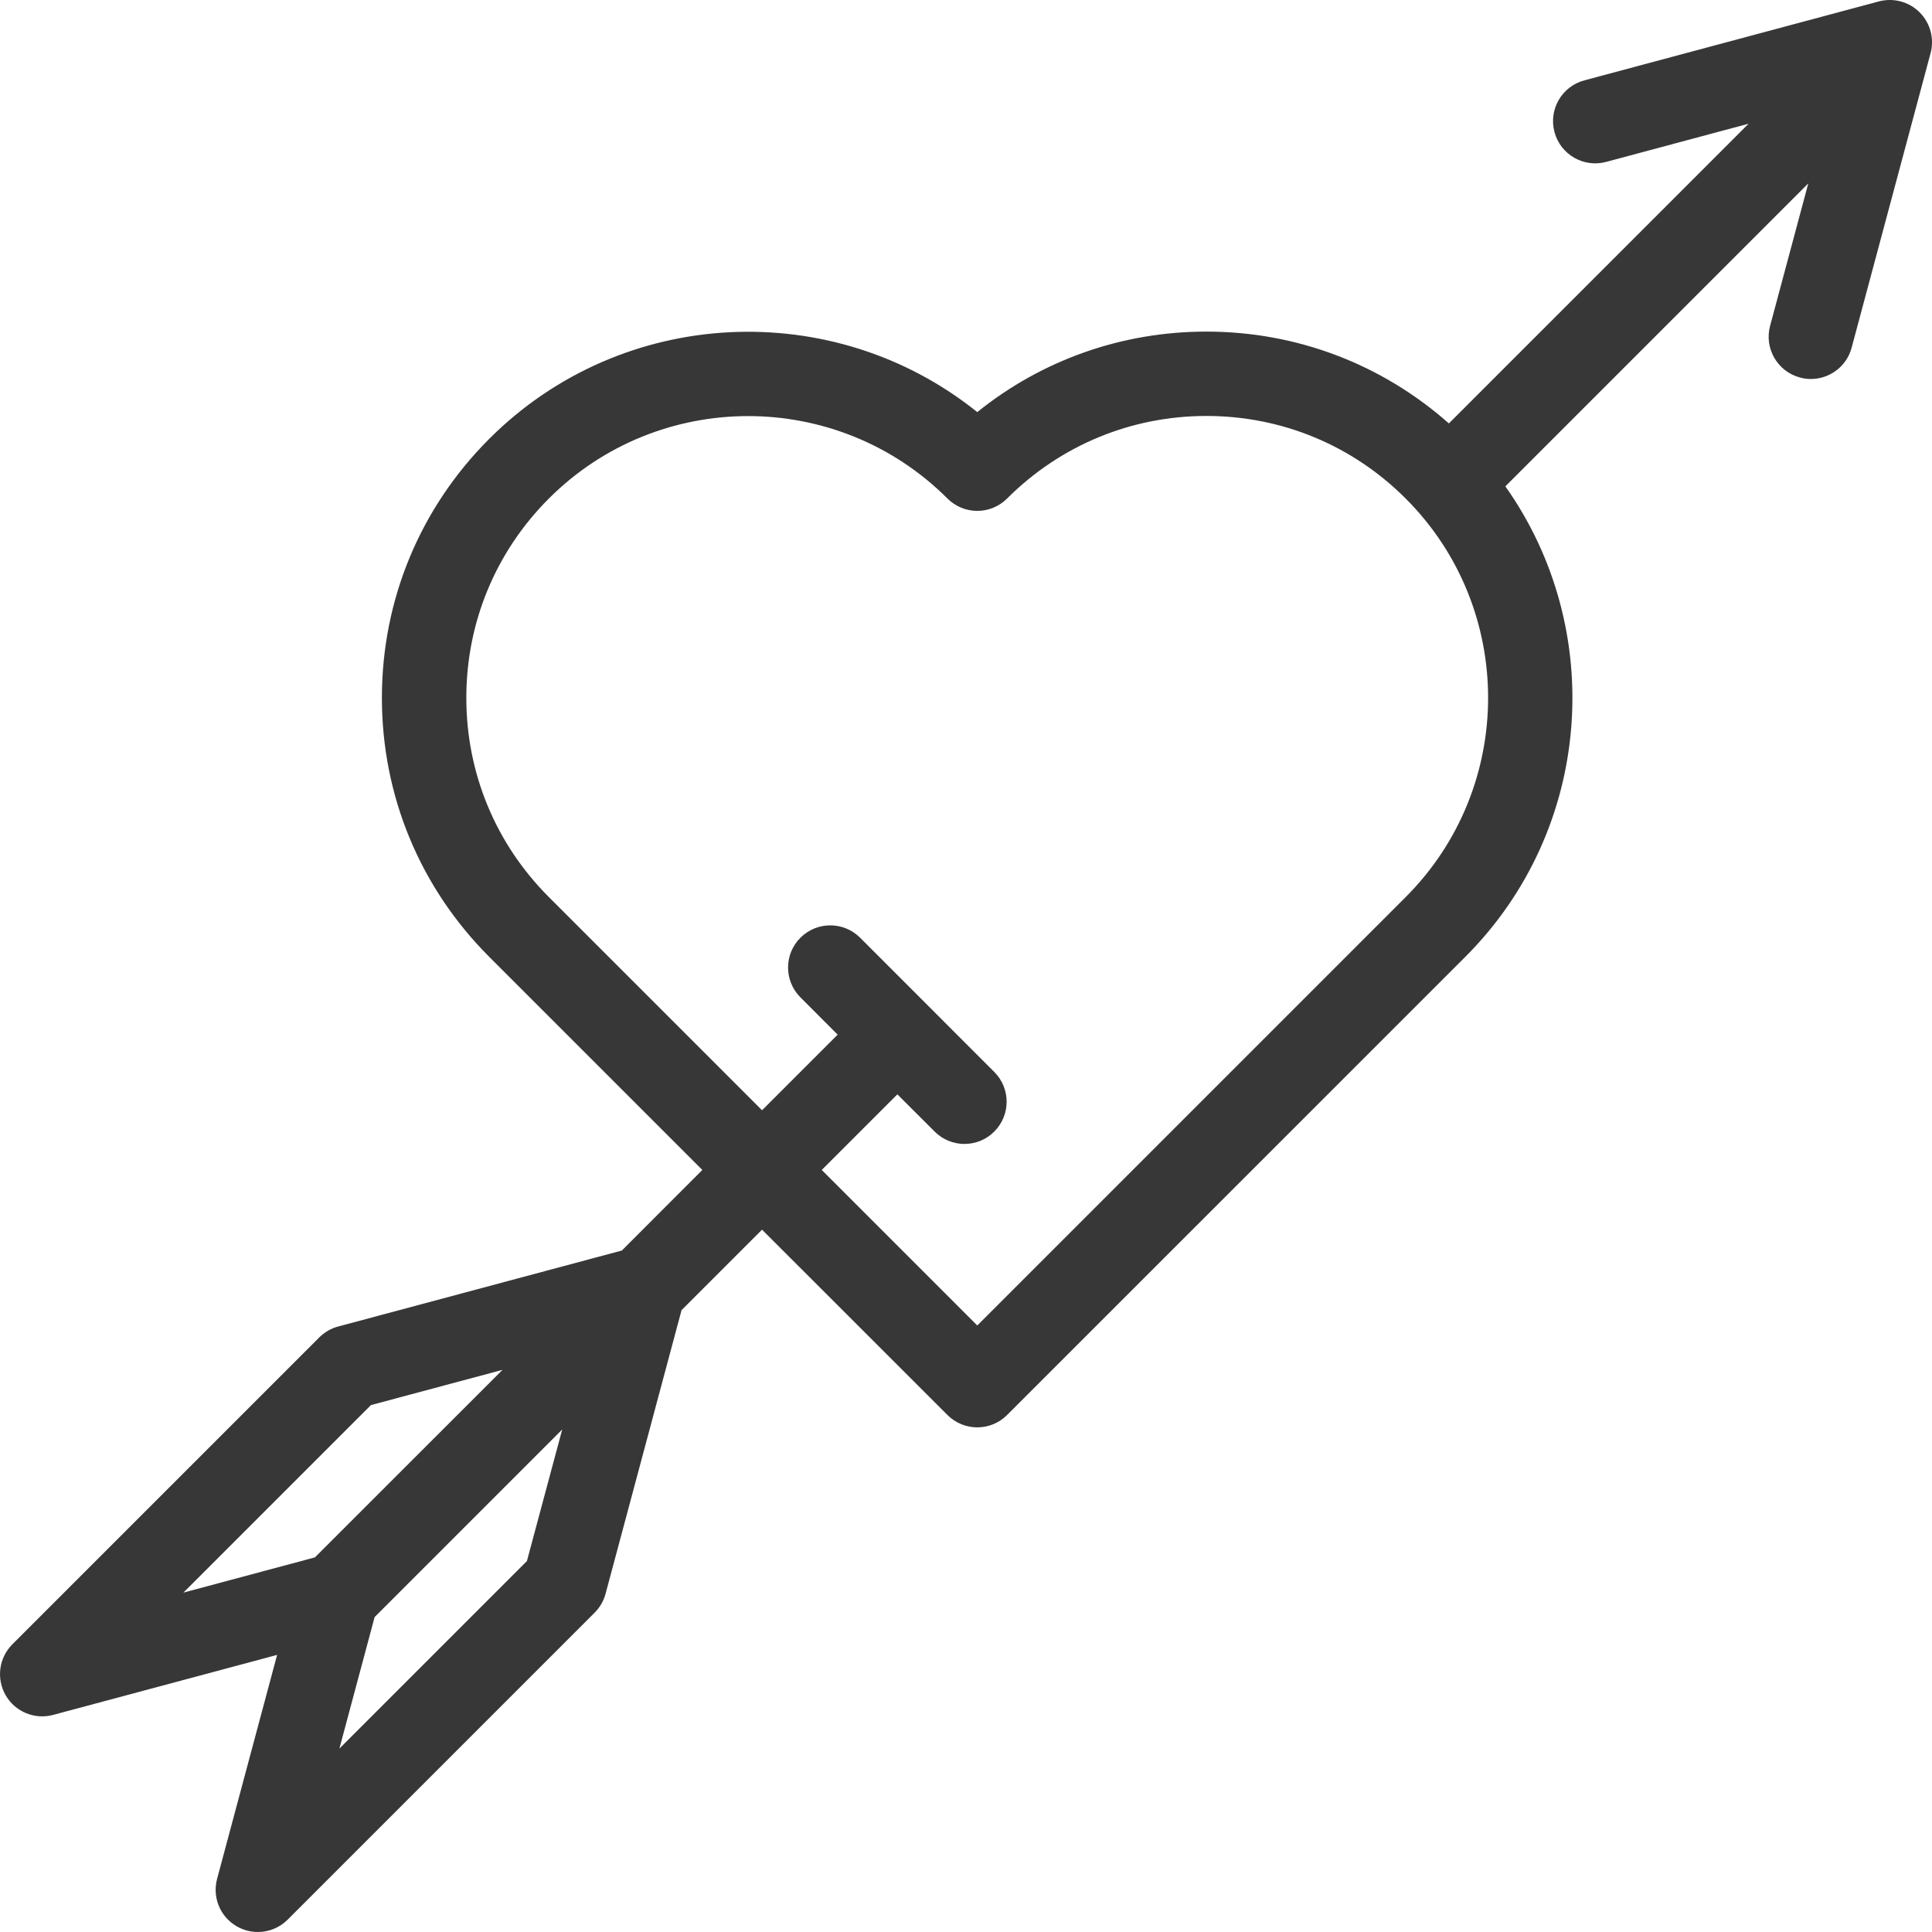 <?xml version="1.0" encoding="UTF-8"?> <svg xmlns="http://www.w3.org/2000/svg" width="30" height="30" viewBox="0 0 30 30" fill="none"> <g clip-path="url(#clip0_84_118)"> <path d="M29.808 0.192C29.643 0.026 29.401 -0.038 29.175 0.022L24.601 1.248C24.251 1.342 24.044 1.701 24.138 2.051C24.231 2.4 24.591 2.608 24.94 2.514L27.152 1.921L22.498 6.575C21.458 5.654 20.134 5.149 18.733 5.149C17.423 5.149 16.181 5.589 15.175 6.399C12.944 4.607 9.665 4.746 7.596 6.815C6.522 7.889 5.93 9.317 5.93 10.836C5.93 12.355 6.522 13.783 7.596 14.857L10.906 18.167L9.656 19.418L5.251 20.598C5.14 20.627 5.039 20.686 4.958 20.767L0.192 25.533C-0.018 25.743 -0.06 26.067 0.088 26.324C0.236 26.581 0.539 26.706 0.825 26.629L4.303 25.697L3.371 29.175C3.294 29.462 3.419 29.764 3.676 29.912C3.779 29.971 3.891 30 4.004 30C4.173 30 4.341 29.934 4.467 29.808L9.233 25.042C9.314 24.961 9.373 24.86 9.403 24.749L10.583 20.344L11.833 19.094L14.712 21.972C14.84 22.1 15.007 22.164 15.175 22.164C15.343 22.164 15.51 22.1 15.638 21.972L22.754 14.857C24.74 12.871 24.946 9.771 23.375 7.552L28.079 2.848L27.486 5.06C27.392 5.409 27.6 5.769 27.95 5.862C28.006 5.878 28.063 5.885 28.119 5.885C28.409 5.885 28.674 5.692 28.752 5.399L29.978 0.825C30.038 0.599 29.974 0.358 29.808 0.192ZM5.76 21.818L7.803 21.271L4.89 24.183L2.848 24.73L5.76 21.818ZM8.182 24.24L5.27 27.152L5.817 25.11L8.73 22.197L8.182 24.24ZM21.827 13.93L15.175 20.582L12.76 18.167L13.934 16.993L14.513 17.571C14.641 17.699 14.808 17.763 14.976 17.763C15.144 17.763 15.312 17.699 15.439 17.571C15.695 17.315 15.695 16.9 15.439 16.645L13.356 14.561C13.1 14.305 12.685 14.305 12.429 14.561C12.173 14.816 12.173 15.231 12.429 15.487L13.007 16.066L11.833 17.24L8.523 13.93C7.696 13.103 7.241 12.005 7.241 10.836C7.241 9.667 7.696 8.568 8.523 7.741C9.376 6.888 10.496 6.461 11.617 6.461C12.738 6.461 13.858 6.888 14.712 7.741C14.835 7.864 15.001 7.933 15.175 7.933C15.349 7.933 15.515 7.864 15.638 7.741C16.465 6.915 17.564 6.459 18.733 6.459C19.902 6.459 21.001 6.914 21.827 7.741C23.534 9.447 23.534 12.224 21.827 13.93Z" fill="#373737"></path> </g> <defs> <clipPath id="clip0_84_118"> <rect width="30" height="30" fill="white"></rect> </clipPath> </defs> </svg> 